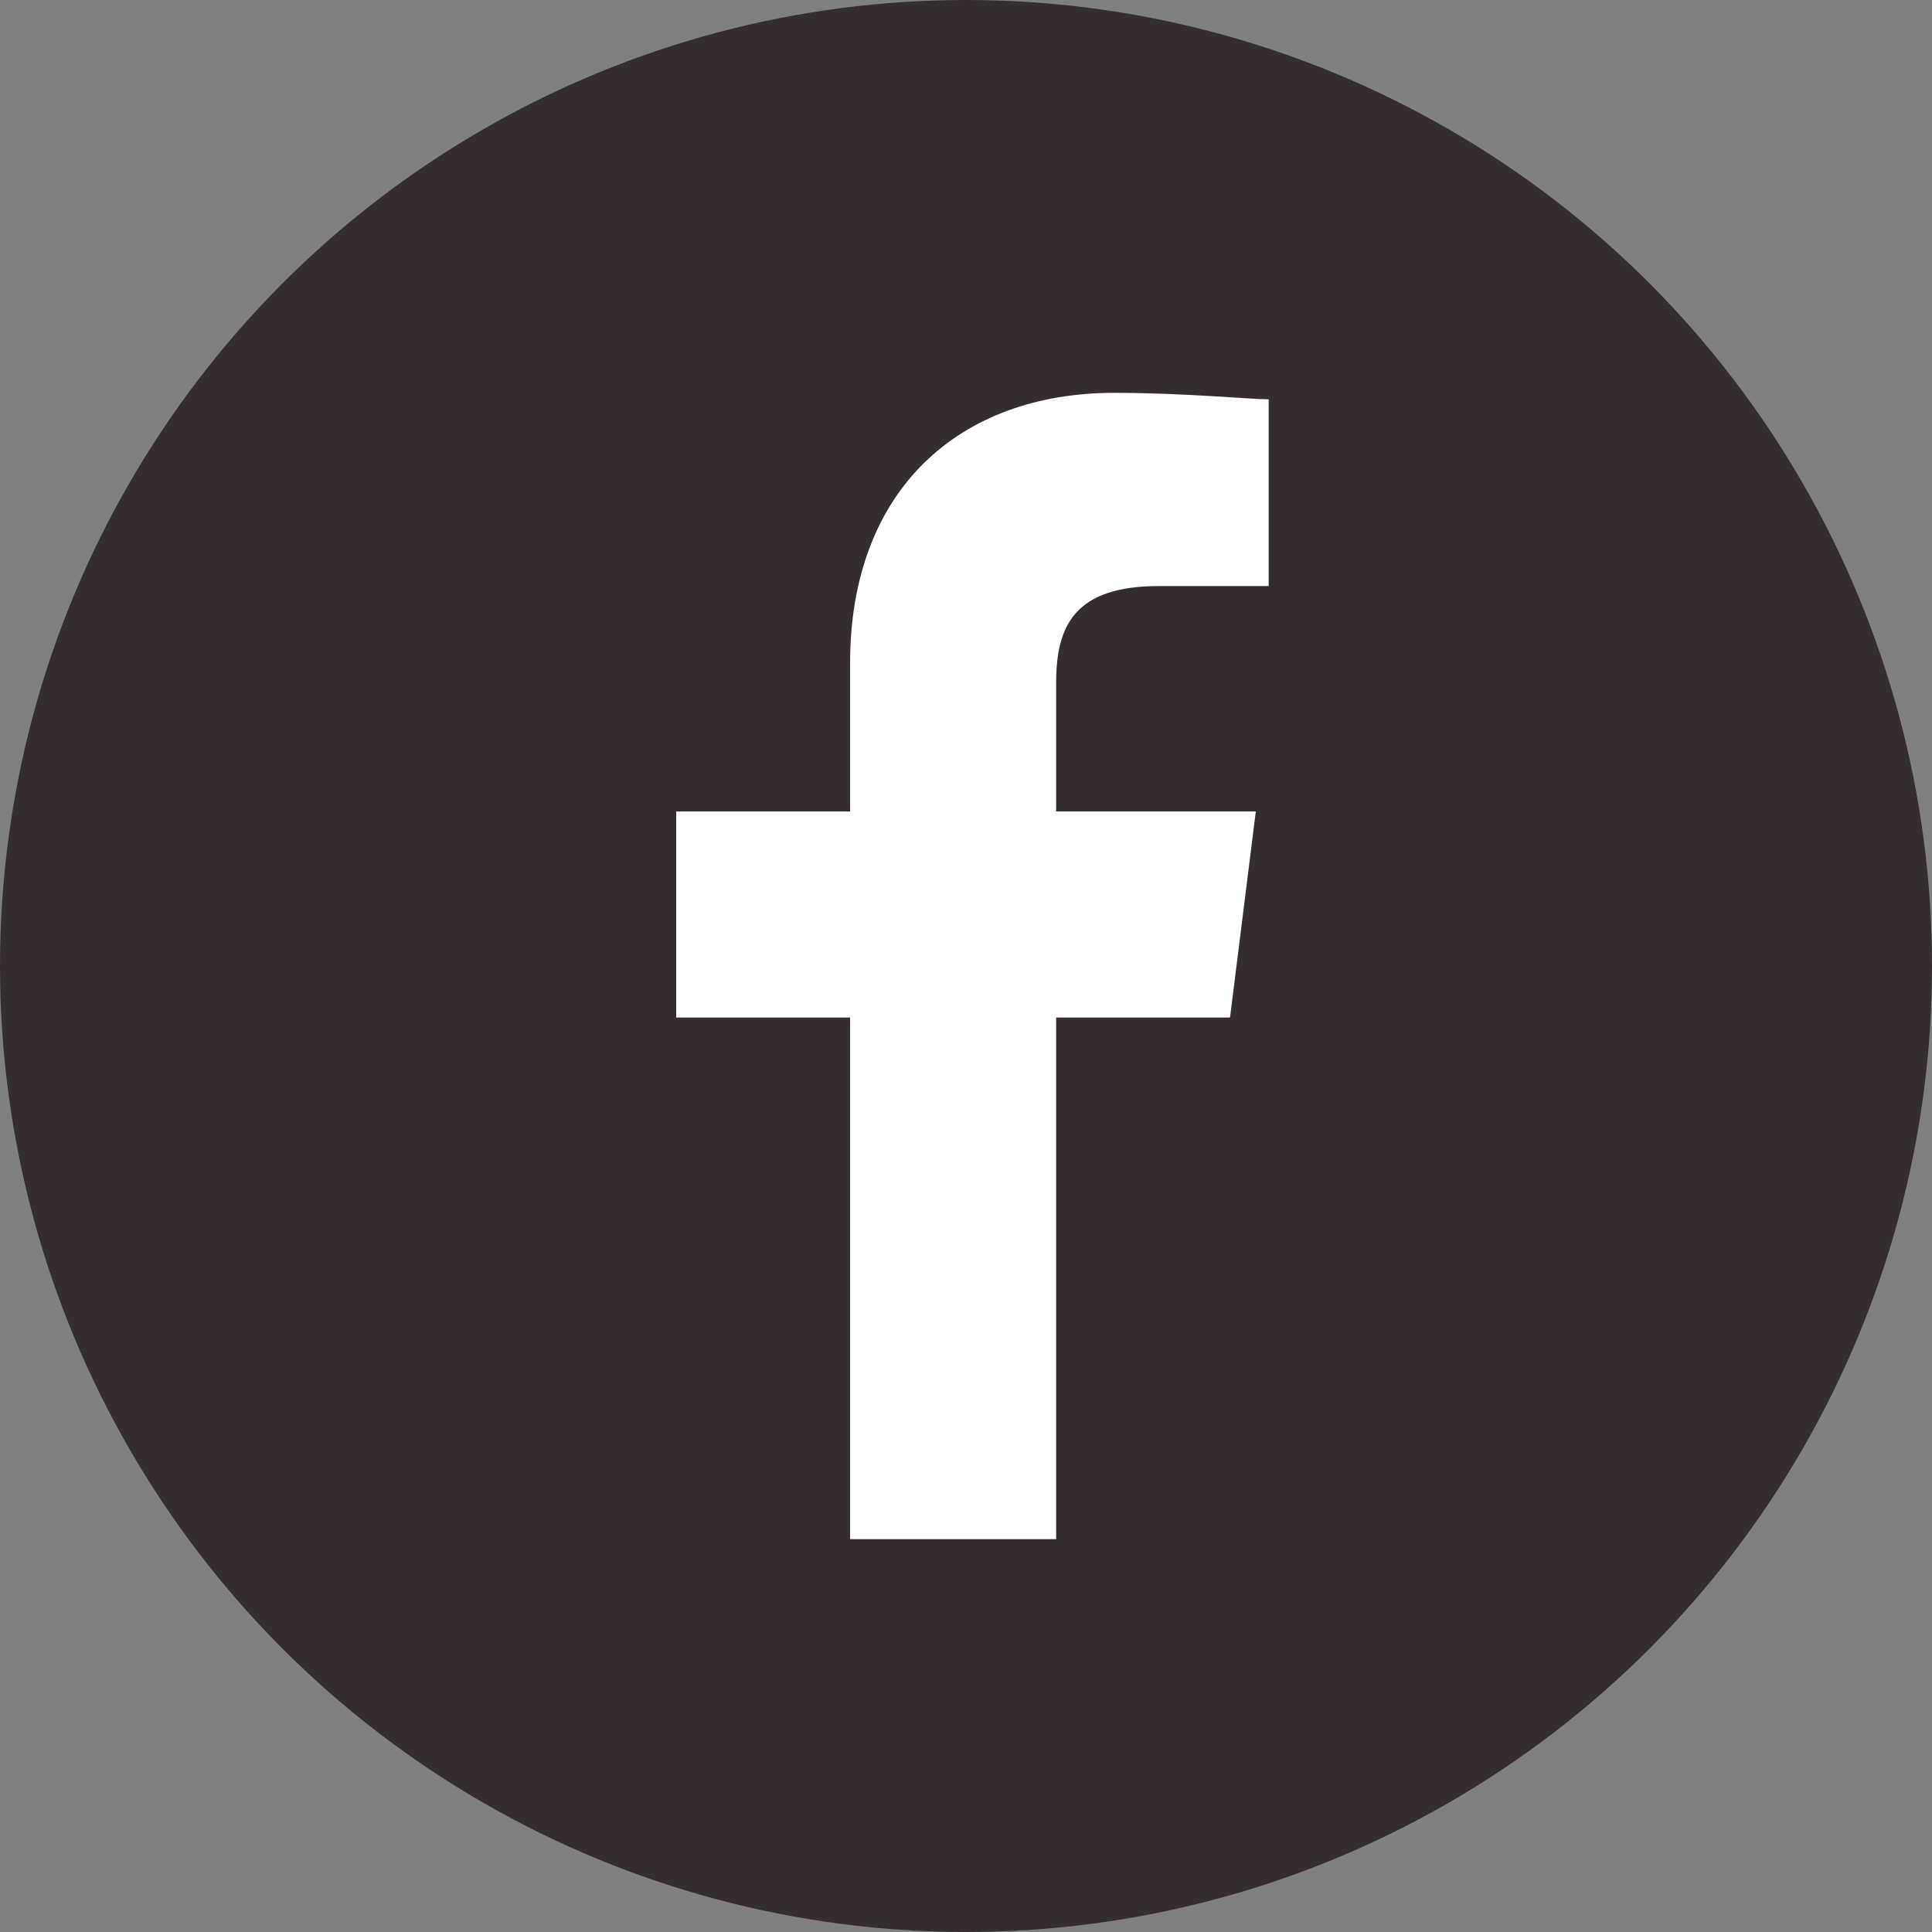 <?xml version="1.0" encoding="UTF-8"?>
<svg id="Calque_1" xmlns="http://www.w3.org/2000/svg" version="1.1" viewBox="0 0 800 800">
  <rect x="0" y="0" width="800" height="800" fill="#808080" stroke="none"/>
  <!-- Generator: Adobe Illustrator 29.5.1, SVG Export Plug-In . SVG Version: 2.1.0 Build 141)  -->
  <defs>
    <style>
      .st0 {
        fill: #352e30;
      }

      .st1 {
        fill: #fff;
      }
    </style>
  </defs>
  <circle class="st0" cx="400" cy="400" r="400"/>
  <path id="f" class="st1" d="M437.33,637.33v-216h72l10.67-85.33h-82.67v-53.33c0-24,8-40,42.67-40h45.33v-77.33c-8,0-34.67-2.67-64-2.67-64,0-109.33,40-109.33,112v61.33h-72v85.33h72v216h85.33Z"/>
</svg>